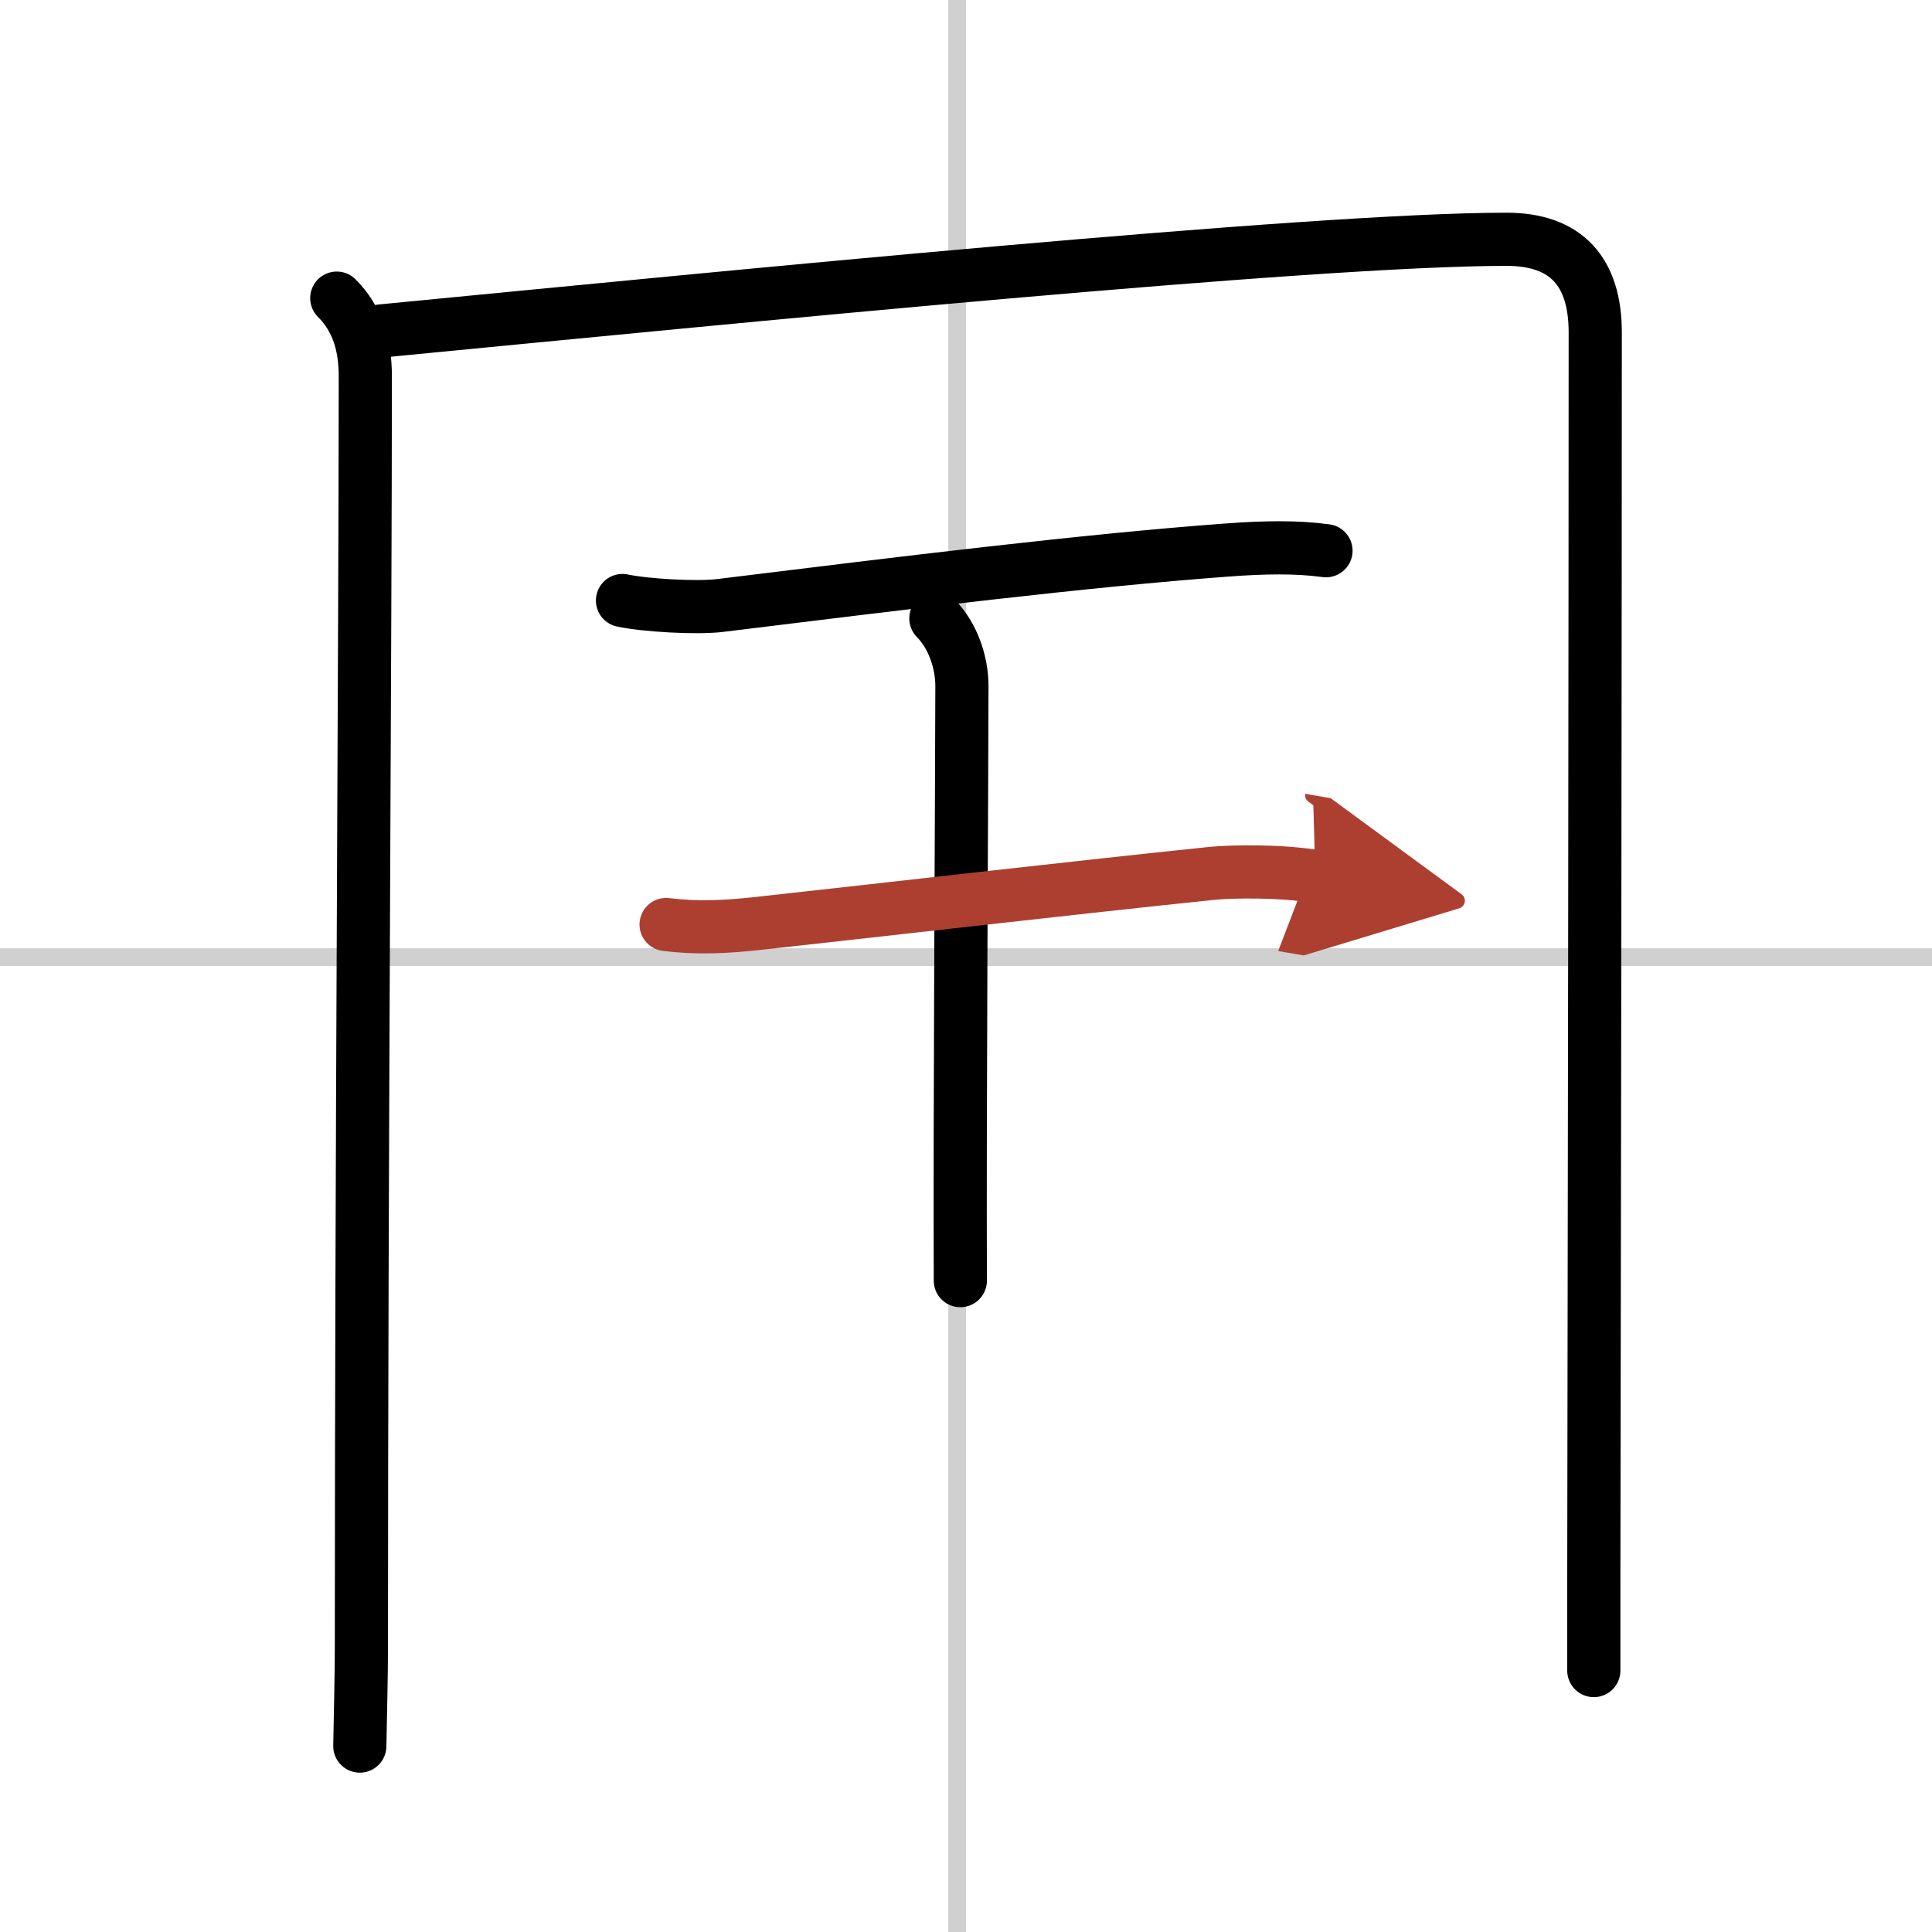 <svg width="400" height="400" viewBox="0 0 109 109" xmlns="http://www.w3.org/2000/svg"><defs><marker id="a" markerWidth="4" orient="auto" refX="1" refY="5" viewBox="0 0 10 10"><polyline points="0 0 10 5 0 10 1 5" fill="#ad3f31" stroke="#ad3f31"/></marker></defs><g fill="none" stroke="#000" stroke-linecap="round" stroke-linejoin="round" stroke-width="3"><rect width="100%" height="100%" fill="#fff" stroke="#fff"/><line x1="54" x2="54" y2="109" stroke="#d0d0d0" stroke-width="1"/><line x2="109" y1="54" y2="54" stroke="#d0d0d0" stroke-width="1"/><path d="m19 16.82c1.09 1.09 1.61 2.51 1.61 4.41 0 14.65-0.22 44.9-0.22 71.53 0 1.95-0.06 3.86-0.09 5.75"/><path d="m21.52 18.67c19.86-1.92 52.51-5.17 63.48-5.17 3.38 0 5 1.85 5 5.25 0 15.36-0.04 47.89-0.08 70.62v4.88"/><path d="m35.12 33.88c1.32 0.28 4.2 0.44 5.51 0.28 10.47-1.29 20.62-2.54 28.62-3.13 2.02-0.15 3.88-0.19 5.56 0.04"/><path d="m52.8 34.89c0.96 0.97 1.47 2.48 1.47 3.81 0 3.99-0.13 24.74-0.09 33.55"/><path d="m37.58 52.16c1.79 0.22 3.41 0.14 5.36-0.08 7.56-0.83 17.56-1.99 25.38-2.8 1.25-0.13 4.02-0.15 5.89 0.17" marker-end="url(#a)" stroke="#ad3f31"/></g></svg>
